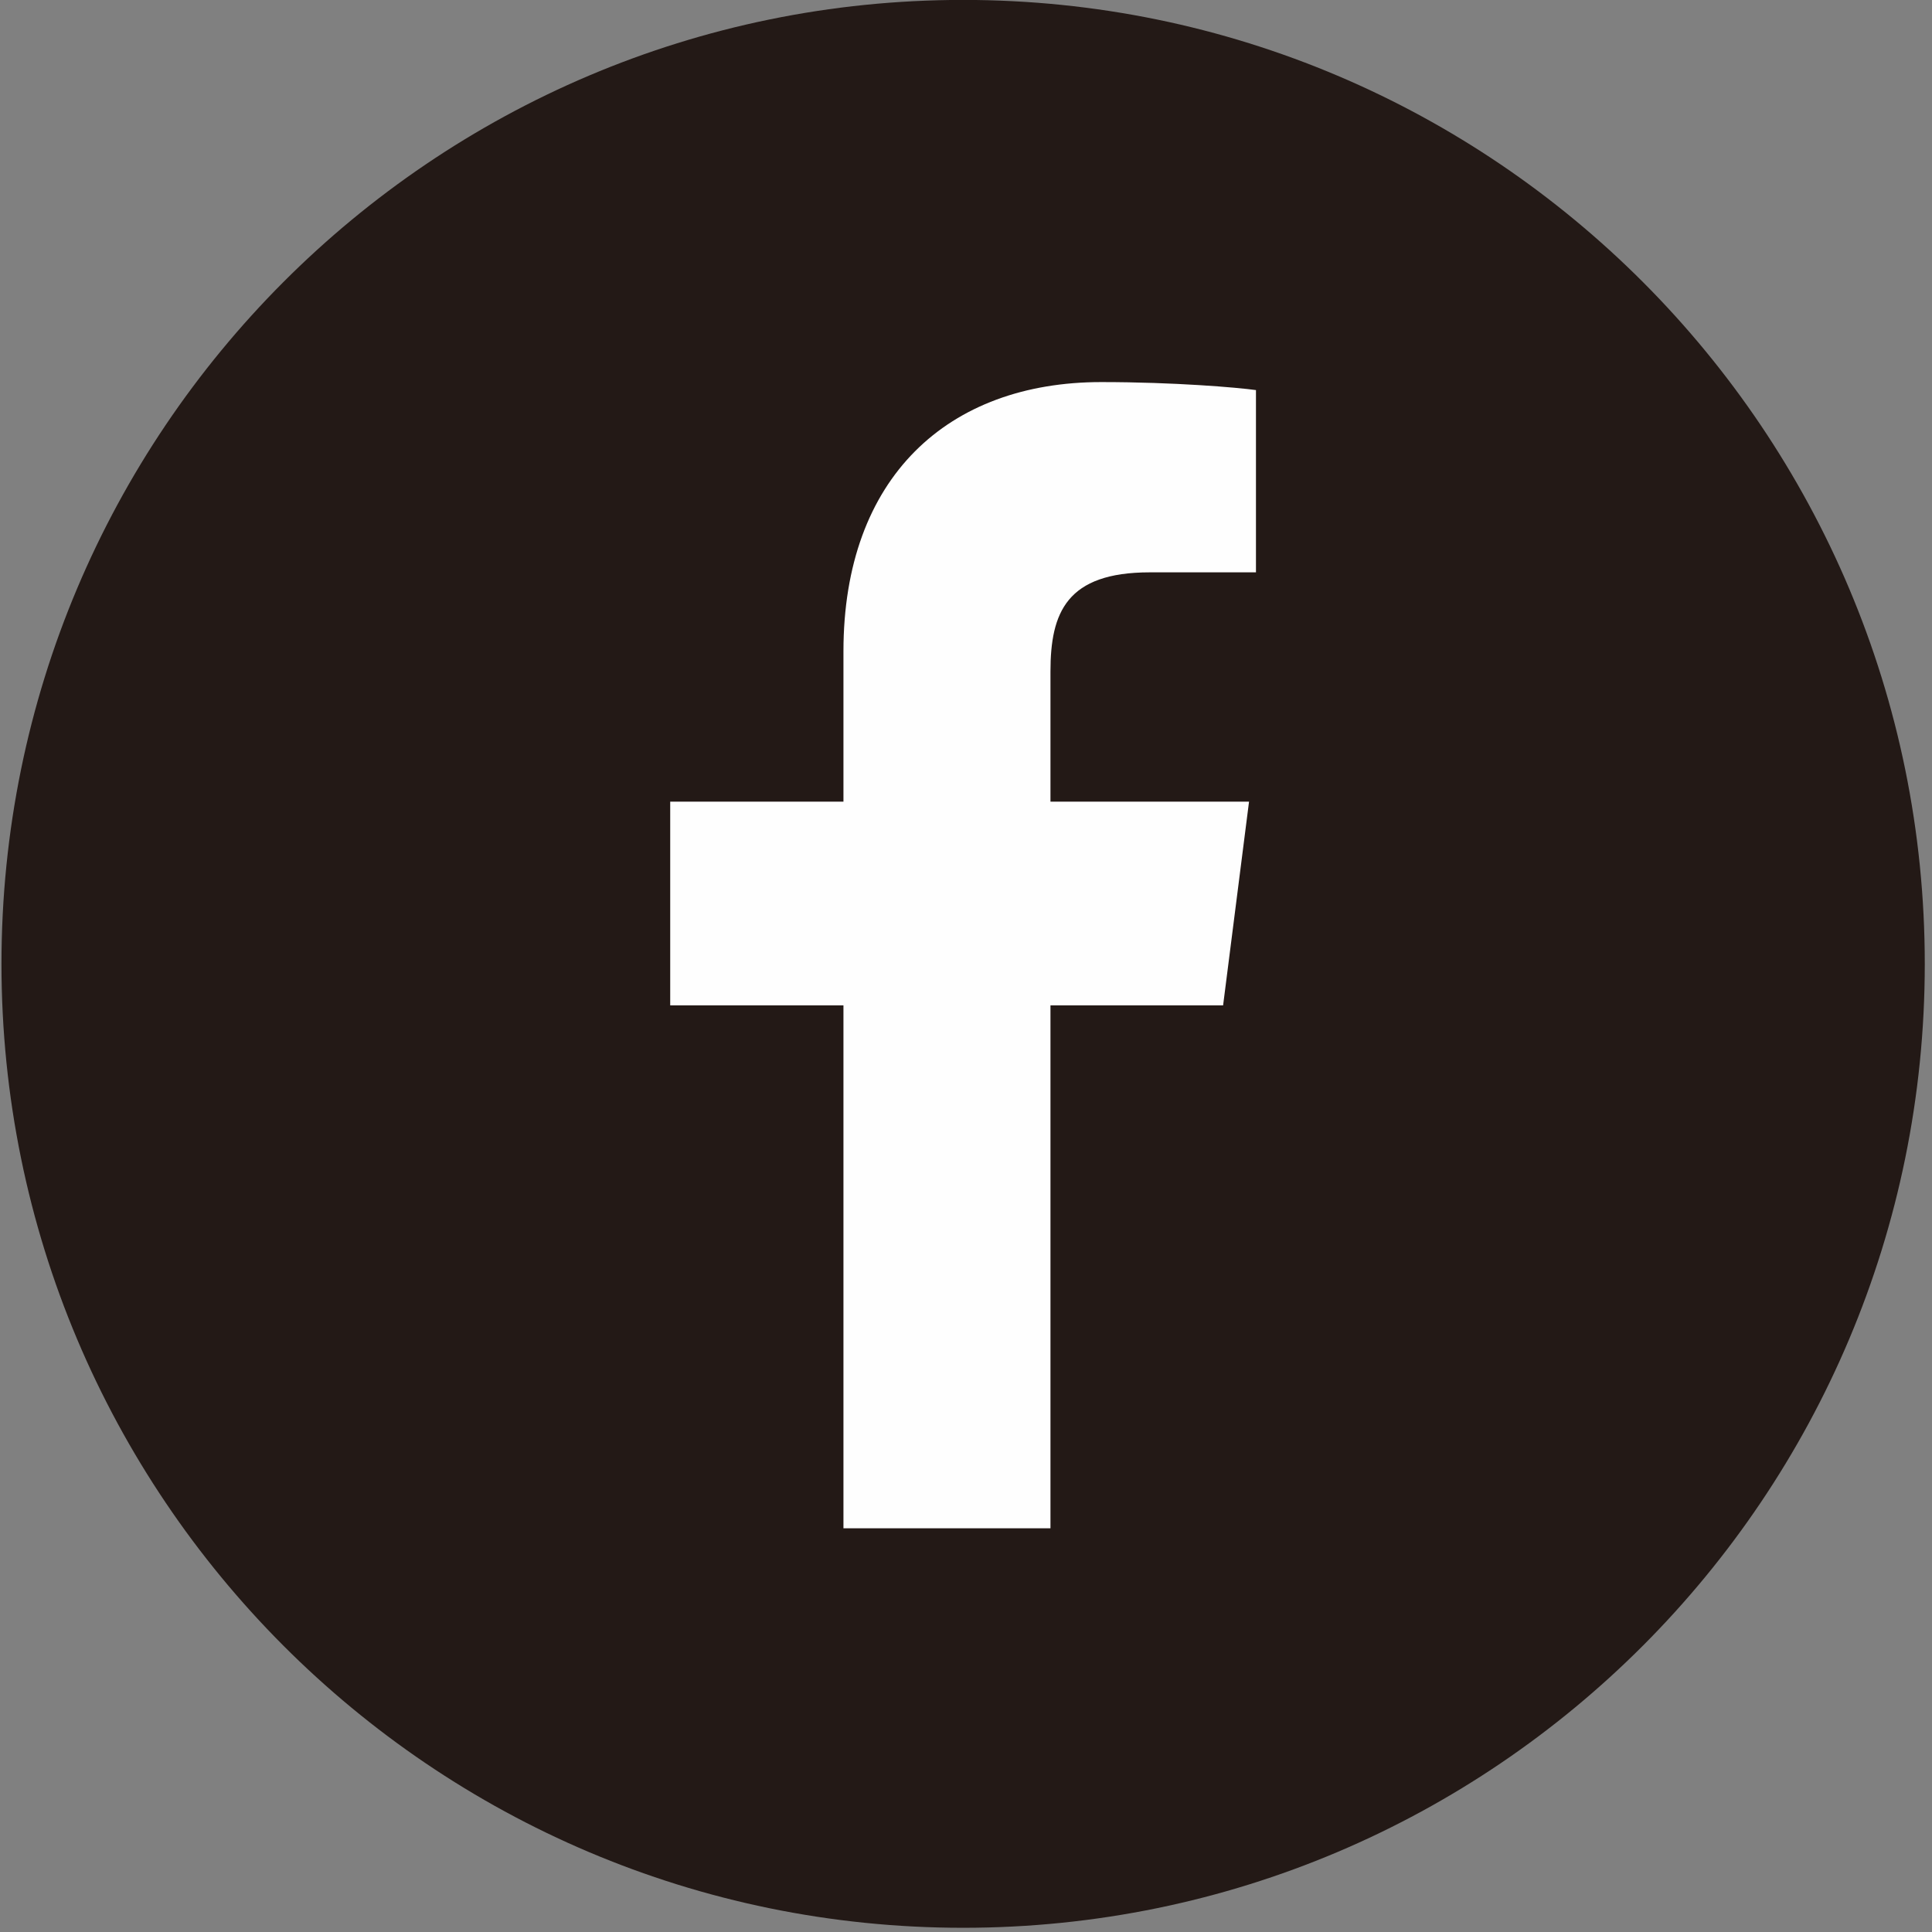 <?xml version="1.0" encoding="UTF-8"?>
<svg width="118px" height="118px" viewBox="0 0 118 118" version="1.1" xmlns="http://www.w3.org/2000/svg" xmlns:xlink="http://www.w3.org/1999/xlink">
    <rect x="0" y="0" width="118" height="118" fill="#808080" stroke="none"/>
    <!-- Generator: Sketch 57.1 (83088) - https://sketch.com -->
    <title>Icon-Facebook</title>
    <desc>Created with Sketch.</desc>
    <g id="TOP" stroke="none" stroke-width="1" fill="none" fill-rule="evenodd">
        <g id="Common" transform="translate(-346, -1543)">
            <g id="Icon-Facebook" transform="translate(346.09, 1542.995)">
                <path d="M117.469,58.874 C117.469,91.385 91.178,117.748 58.735,117.748 C26.301,117.748 5.68434189e-14,91.385 5.68434189e-14,58.874 C5.68434189e-14,26.363 26.301,-4.26325641e-14 58.735,-4.26325641e-14 C91.178,-4.26325641e-14 117.469,26.363 117.469,58.874" id="Fill-1" fill="#231916"></path>
                <path d="M64.069,93.347 L64.069,61.409 L74.613,61.409 L76.197,48.966 L64.069,48.966 L64.069,41.018 C64.069,37.418 65.054,34.962 70.137,34.962 L76.62,34.962 L76.62,23.83 C75.497,23.673 71.648,23.341 67.172,23.341 C57.825,23.341 51.425,29.138 51.425,39.79 L51.425,48.966 L40.844,48.966 L40.844,61.409 L51.425,61.409 L51.425,93.347 L64.069,93.347 Z" id="Fill-3" fill="#FEFEFE"></path>
            </g>
        </g>
    </g>
</svg>